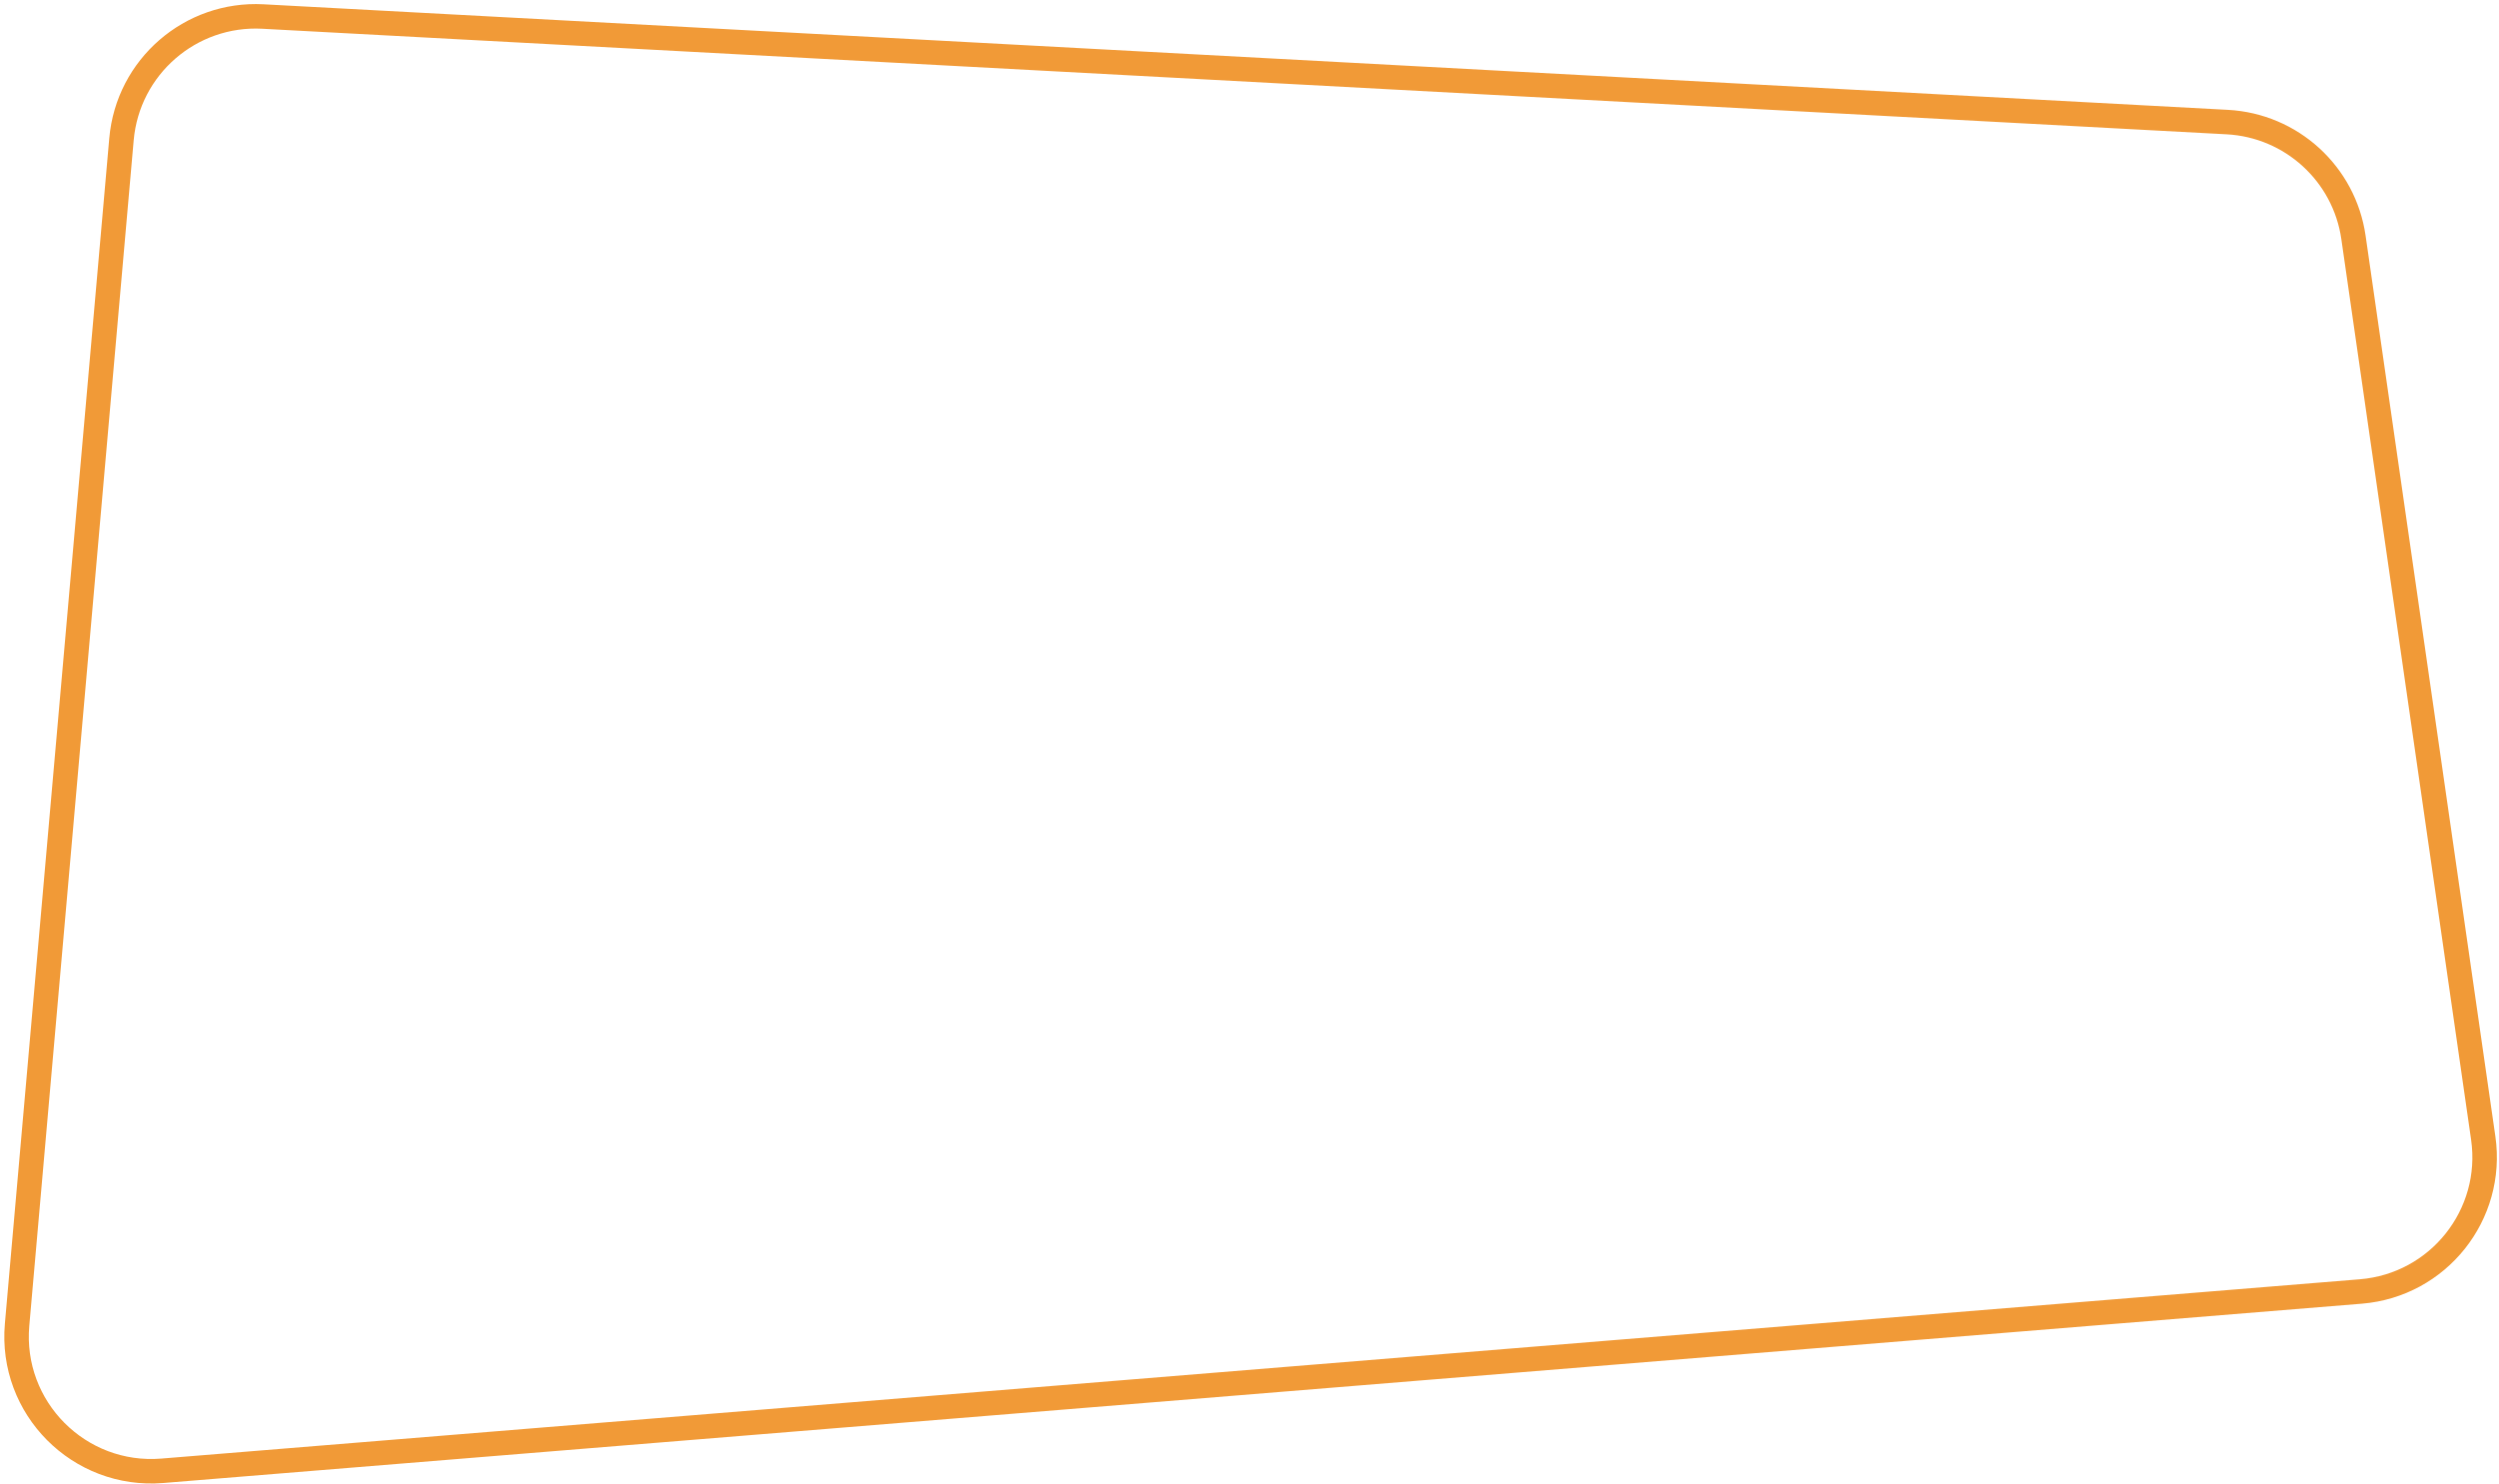 <?xml version="1.0" encoding="UTF-8"?> <svg xmlns="http://www.w3.org/2000/svg" width="510" height="303" viewBox="0 0 510 303" fill="none"><path d="M454.553 24.924L53.666 3.372C38.865 2.576 26.096 13.655 24.796 28.421L3.488 270.423C1.993 287.396 16.136 301.63 33.118 300.244L481.797 263.639C497.599 262.35 509.04 248.002 506.78 232.31L480.296 48.464C478.426 35.482 467.649 25.628 454.553 24.924Z" stroke="#F19A37" stroke-width="5"></path></svg> 